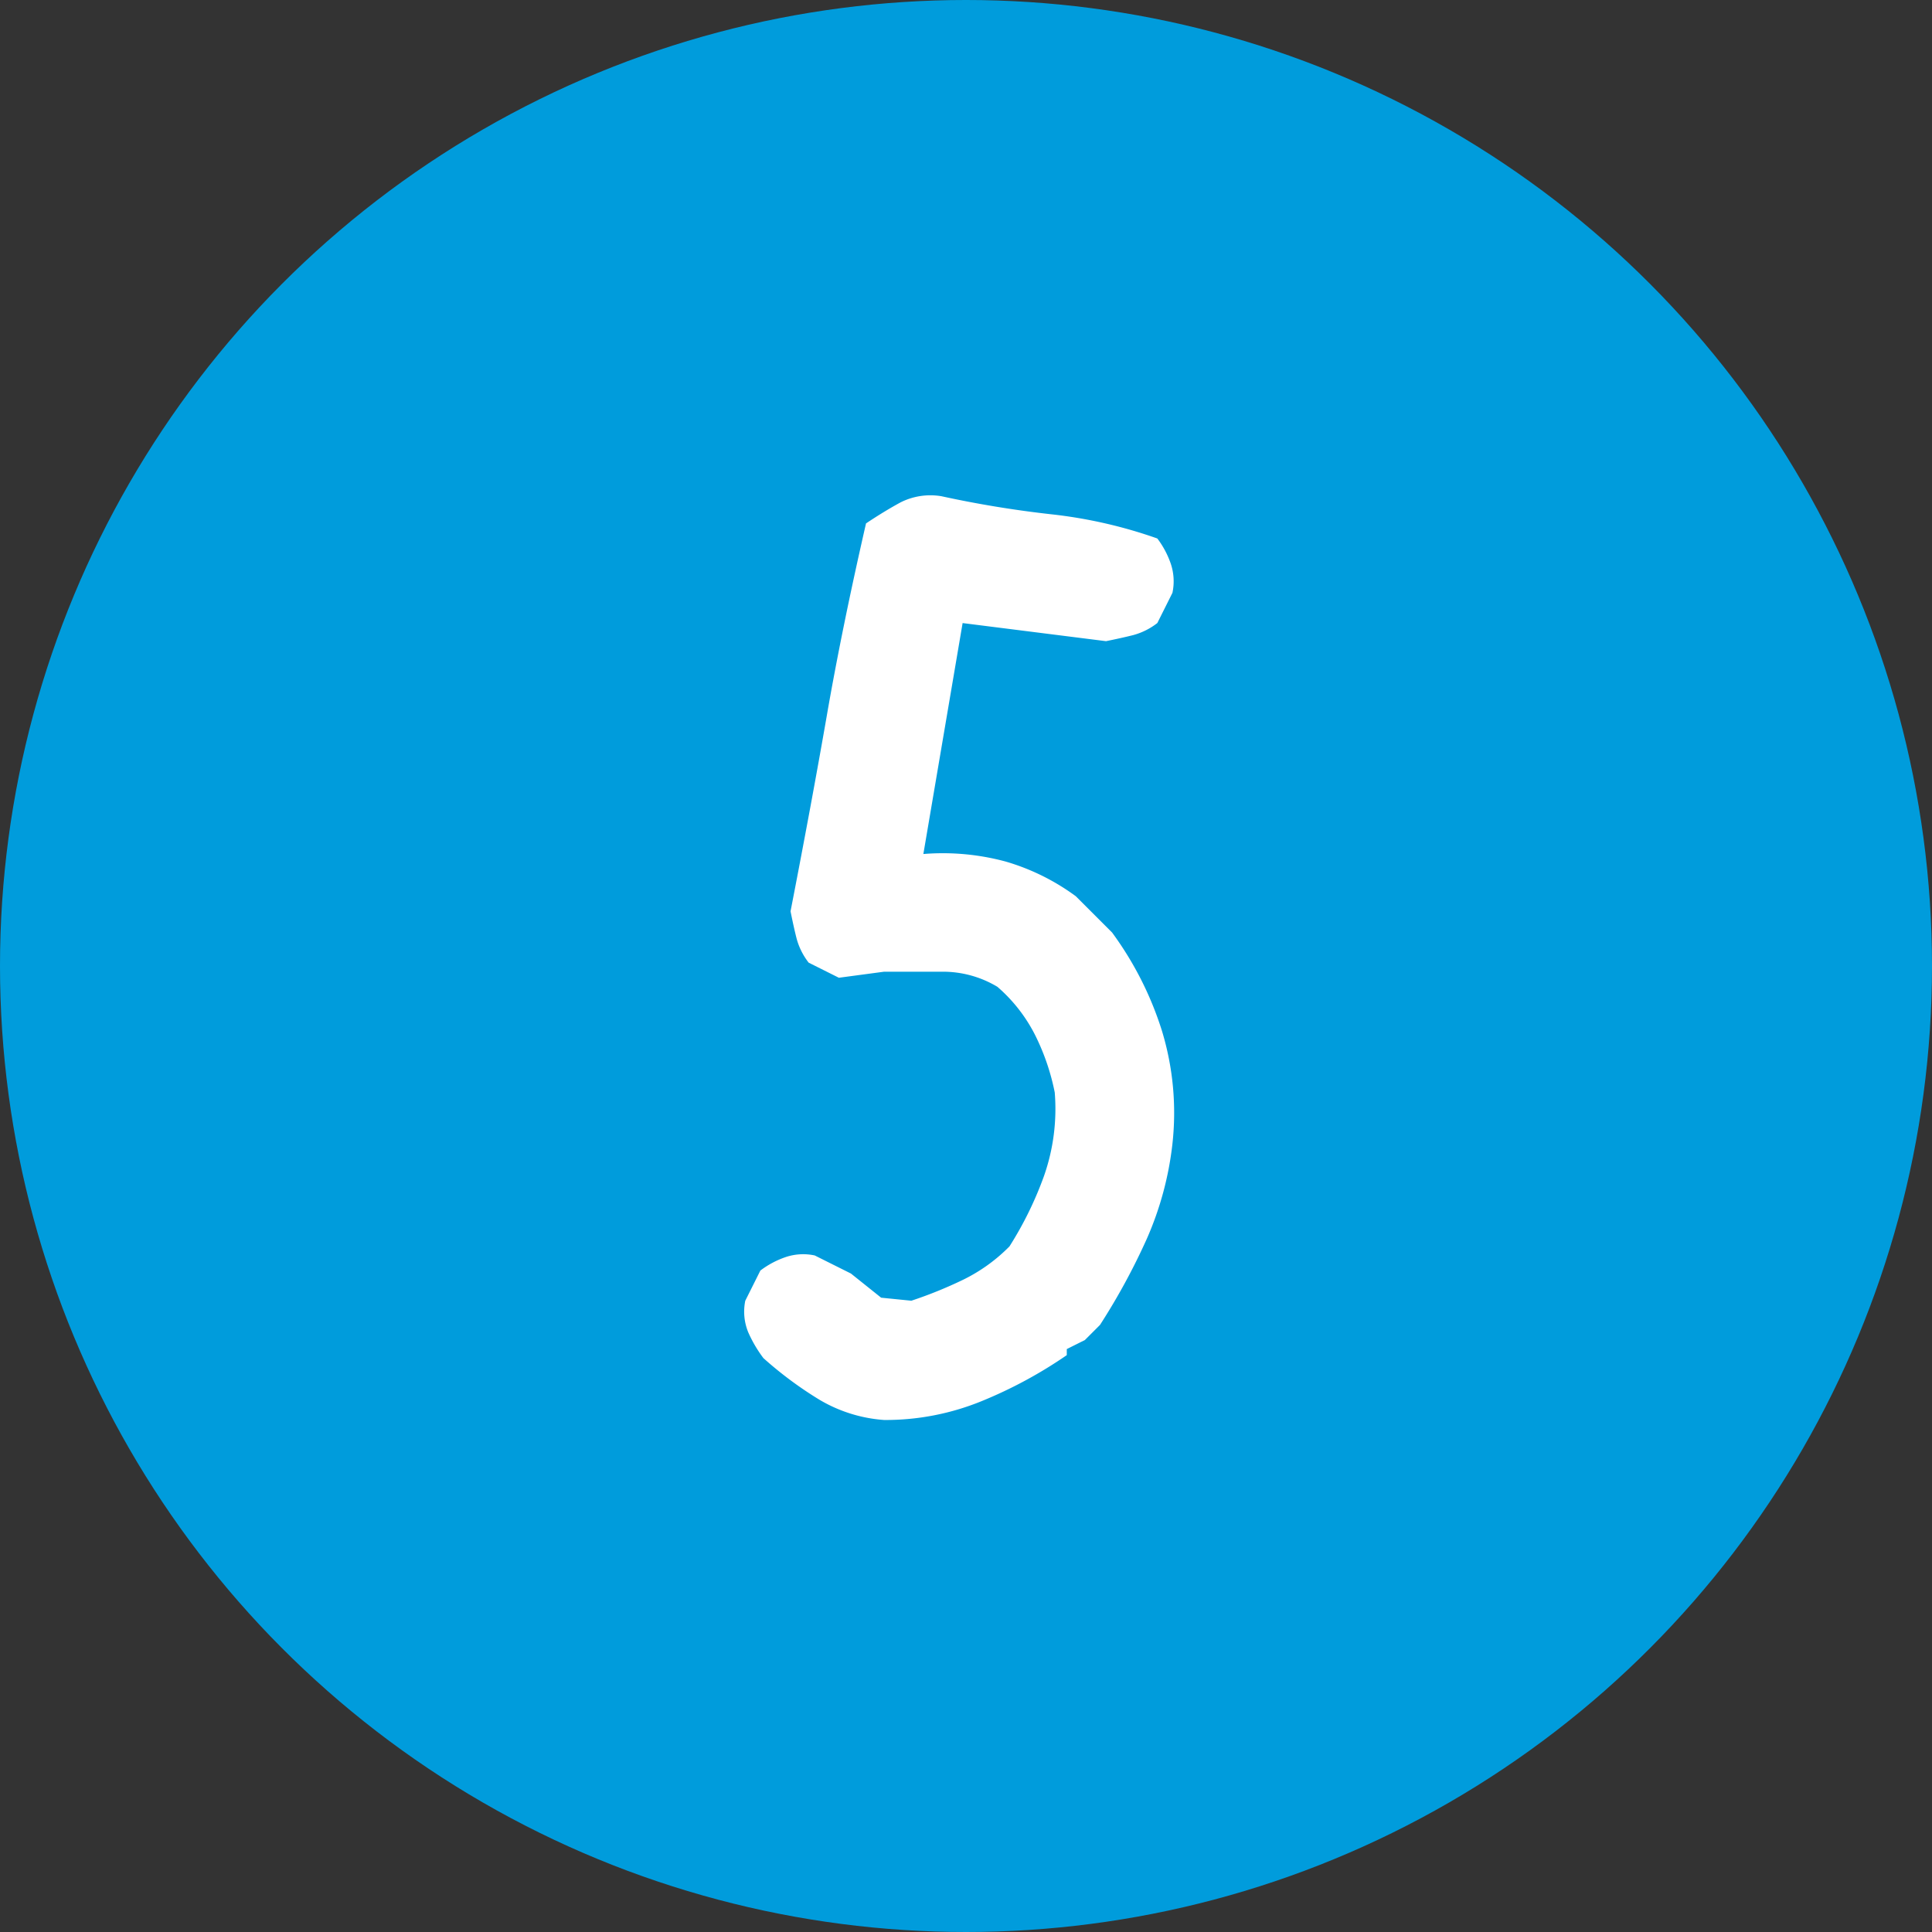 <svg xmlns="http://www.w3.org/2000/svg" viewBox="0 0 60 60">
  <rect x="0" y="0" width="60" height="60" fill="#333333" stroke="none"/>
  <g id="レイヤー_2" data-name="レイヤー 2">
    <g id="中身">
      <g>
        <circle cx="30" cy="30" r="30" style="fill: #009cdc"/>
        <path d="M27.458,44.099a4.564,4.564,0,0,1-2.016-.633,11.784,11.784,0,0,1-1.734-1.289,4.049,4.049,0,0,1-.469-.797,1.69,1.69,0,0,1-.094-.984l.469-.938a2.797,2.797,0,0,1,.797-.422,1.71,1.71,0,0,1,.891-.047l1.125.562.938.75.938.094a13.288,13.288,0,0,0,1.617-.656,5.264,5.264,0,0,0,1.43-1.031,11.054,11.054,0,0,0,1.078-2.203,6.301,6.301,0,0,0,.328-2.578,7.059,7.059,0,0,0-.609-1.781,4.915,4.915,0,0,0-1.172-1.5,3.291,3.291,0,0,0-1.688-.469H27.458l-1.406.188-.938-.469a2.104,2.104,0,0,1-.375-.75c-.064-.25-.125-.531-.188-.844q.656-3.375,1.125-6.07.467-2.695,1.219-5.977c.375-.25.733-.469,1.078-.656a2.061,2.061,0,0,1,1.266-.188,33.36,33.36,0,0,0,3.422.562,14.706,14.706,0,0,1,3.281.75,2.811,2.811,0,0,1,.422.797,1.712,1.712,0,0,1,.047.891l-.469.938a2.12,2.12,0,0,1-.75.375c-.251.063-.532.125-.844.188l-4.453-.562-1.219,7.172a7.485,7.485,0,0,1,2.555.234,6.948,6.948,0,0,1,2.18,1.078l.844.844.281.281a10.434,10.434,0,0,1,1.547,3.047,8.739,8.739,0,0,1,.328,3.516,10.076,10.076,0,0,1-.797,2.953,20.169,20.169,0,0,1-1.453,2.672l-.469.469-.562.281v.188a13.914,13.914,0,0,1-2.648,1.43A7.884,7.884,0,0,1,27.458,44.099Z" style="fill: #fff"/>
      </g>
    </g>
  </g>
</svg>
